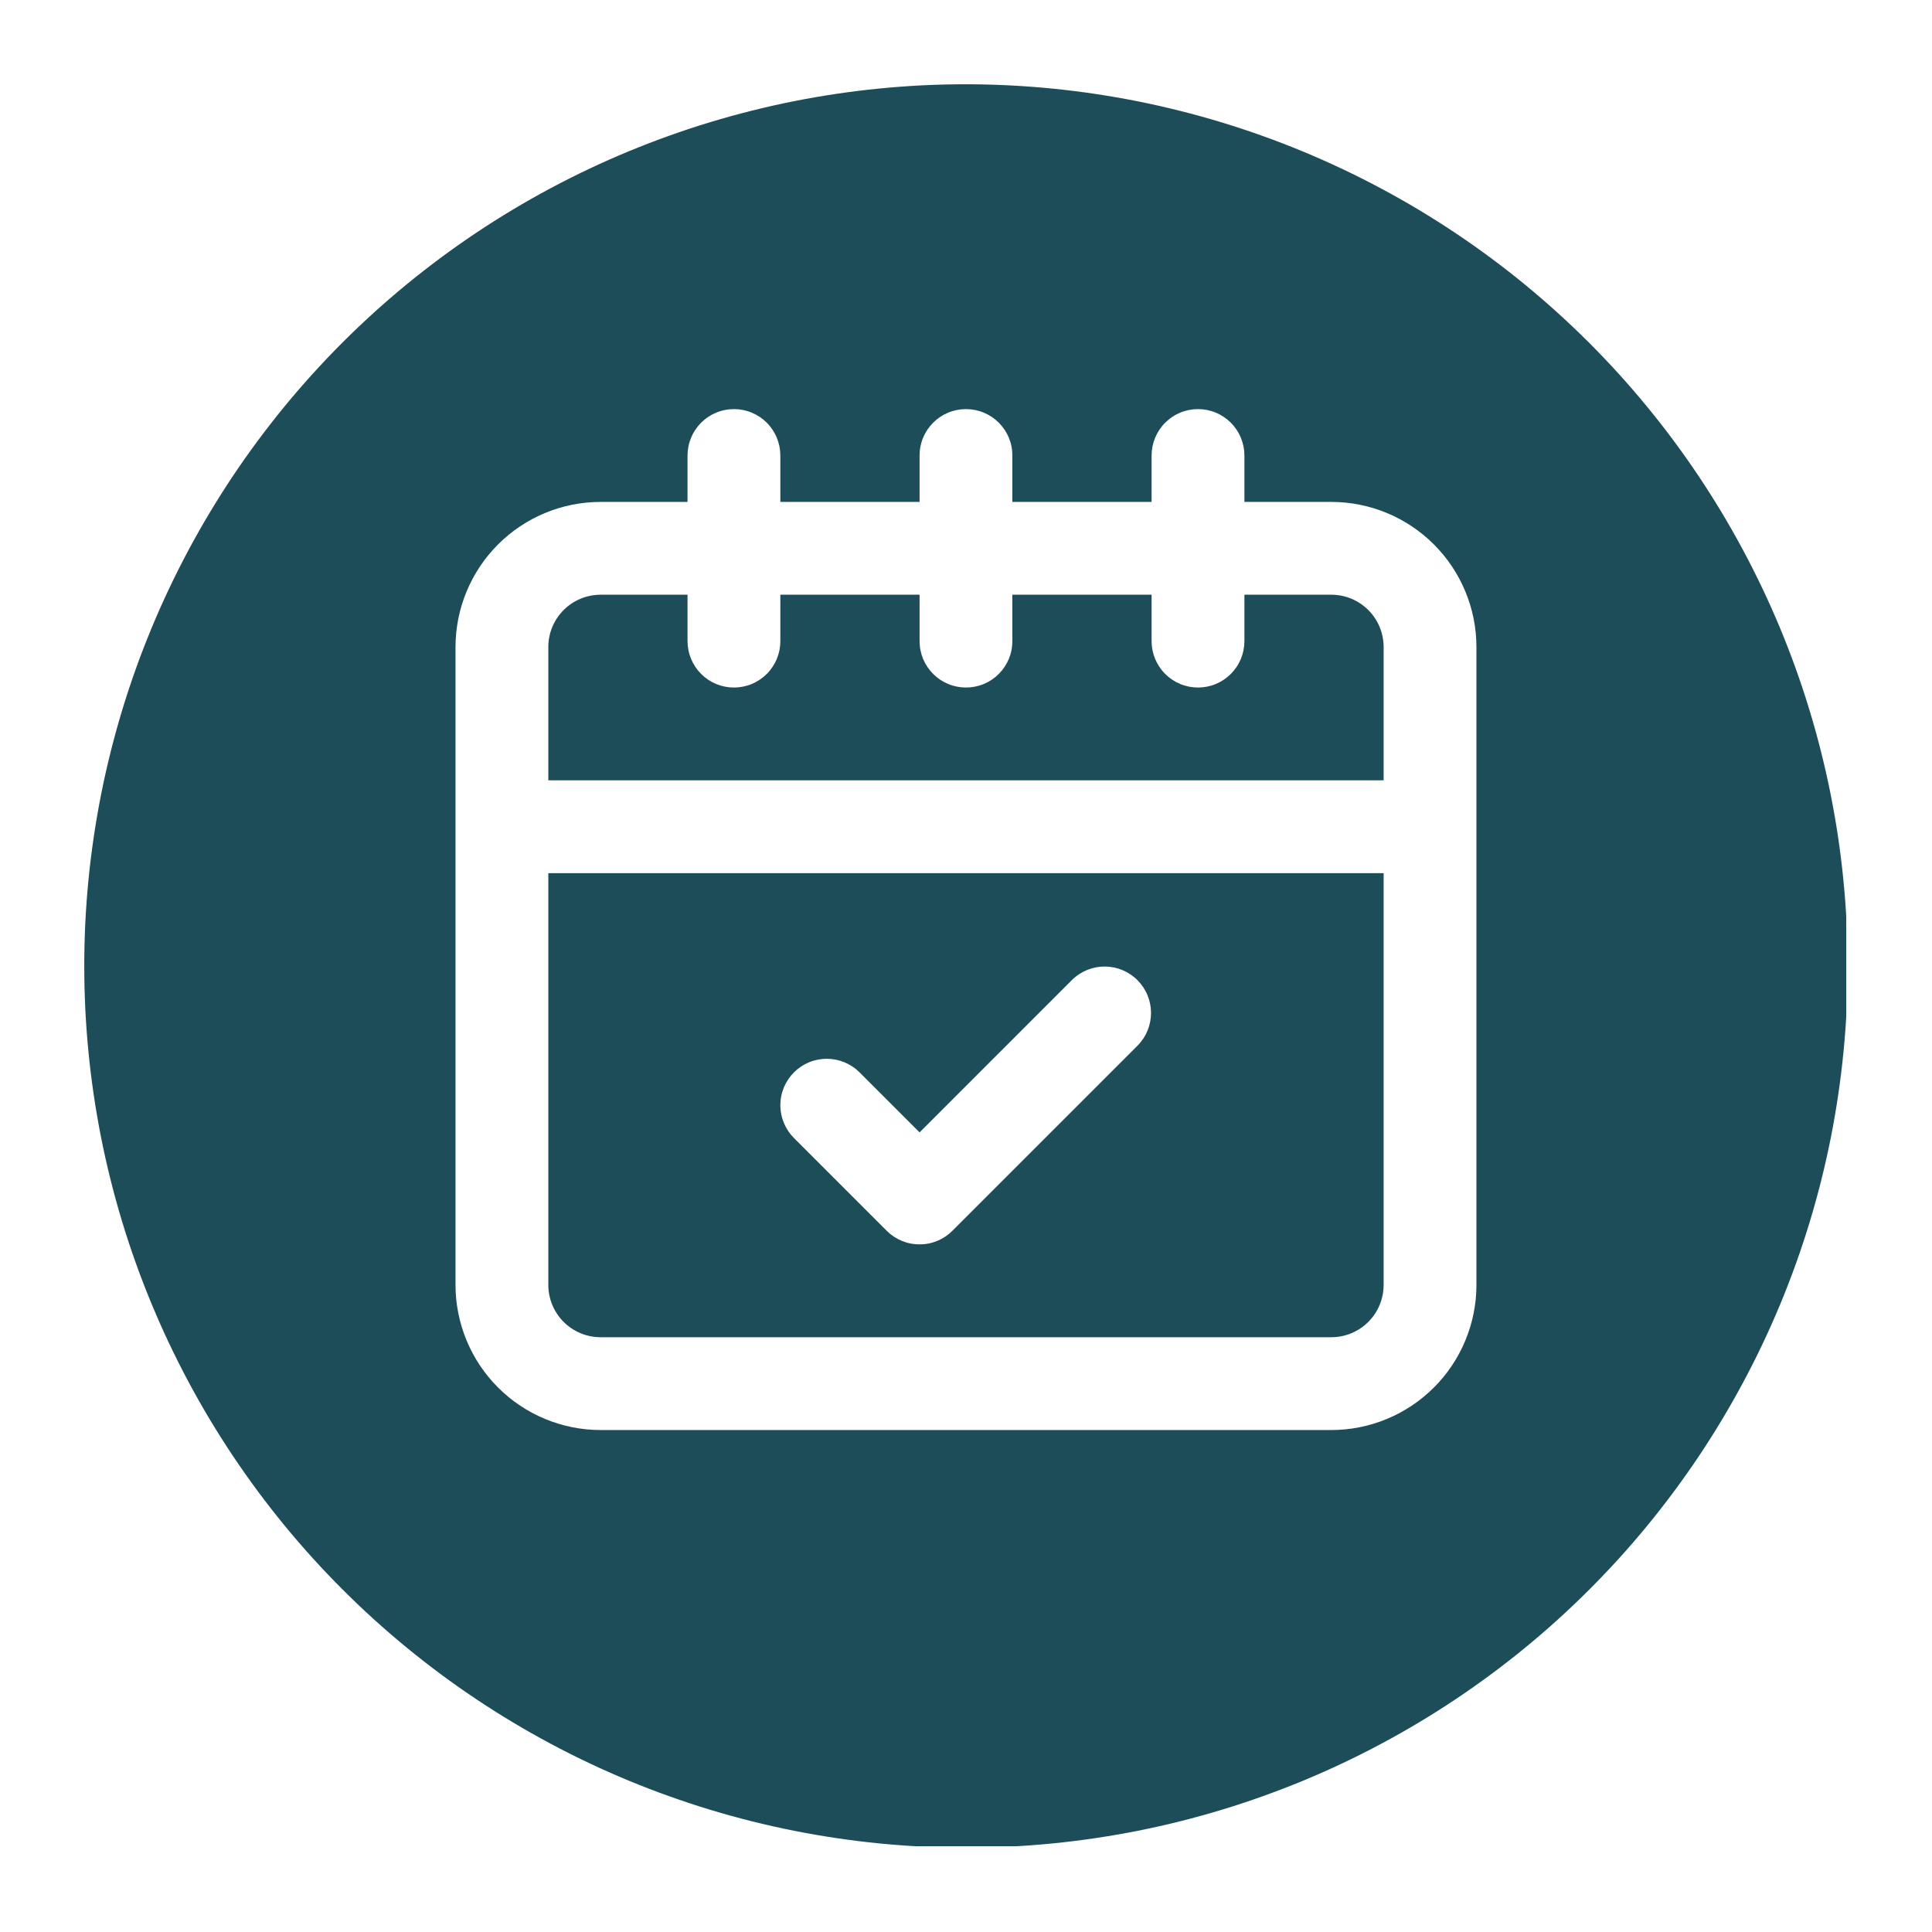 <svg xmlns="http://www.w3.org/2000/svg" xmlns:xlink="http://www.w3.org/1999/xlink" width="500" viewBox="0 0 375 375" height="500" preserveAspectRatio="xMidYMid meet"><defs><clipPath id="9cc2f1b261"><path d="M 158.805 29.414 L 187.5 29.414 L 187.5 58.105 L 158.805 58.105 Z M 158.805 29.414 " clip-rule="nonzero"></path></clipPath><clipPath id="270297fa80"><path d="M 173.152 29.414 C 165.23 29.414 158.805 35.836 158.805 43.762 C 158.805 51.684 165.23 58.105 173.152 58.105 C 181.078 58.105 187.5 51.684 187.5 43.762 C 187.5 35.836 181.078 29.414 173.152 29.414 Z M 173.152 29.414 " clip-rule="nonzero"></path></clipPath><clipPath id="4632ebddb0"><path d="M 16.355 16.355 L 358.355 16.355 L 358.355 358.355 L 16.355 358.355 Z M 16.355 16.355 " clip-rule="nonzero"></path></clipPath></defs><g clip-path="url(#9cc2f1b261)"><g clip-path="url(#270297fa80)"><path fill="#a2c472" d="M 158.805 29.414 L 187.5 29.414 L 187.5 58.105 L 158.805 58.105 Z M 158.805 29.414 " fill-opacity="1" fill-rule="nonzero"></path></g></g><path fill="#1e4d5a" d="M 258.418 115.434 L 241.539 115.434 L 241.539 124.441 C 241.539 125.035 241.48 125.621 241.367 126.199 C 241.25 126.781 241.078 127.344 240.852 127.891 C 240.625 128.438 240.348 128.957 240.02 129.445 C 239.691 129.938 239.32 130.395 238.902 130.812 C 238.48 131.23 238.027 131.602 237.535 131.934 C 237.043 132.262 236.523 132.539 235.977 132.766 C 235.434 132.992 234.867 133.16 234.289 133.277 C 233.707 133.391 233.121 133.449 232.531 133.449 C 231.941 133.449 231.355 133.391 230.773 133.277 C 230.195 133.16 229.629 132.992 229.086 132.766 C 228.539 132.539 228.02 132.262 227.527 131.934 C 227.035 131.602 226.582 131.23 226.164 130.812 C 225.742 130.395 225.371 129.938 225.043 129.445 C 224.715 128.957 224.438 128.438 224.211 127.891 C 223.984 127.344 223.812 126.781 223.695 126.199 C 223.582 125.621 223.523 125.035 223.523 124.441 L 223.523 115.434 L 196.5 115.434 L 196.5 124.441 C 196.5 125.035 196.445 125.621 196.328 126.199 C 196.215 126.781 196.043 127.344 195.816 127.891 C 195.59 128.438 195.312 128.957 194.984 129.445 C 194.656 129.938 194.281 130.395 193.863 130.812 C 193.445 131.23 192.992 131.602 192.5 131.934 C 192.008 132.262 191.488 132.539 190.941 132.766 C 190.395 132.992 189.832 133.16 189.25 133.277 C 188.672 133.391 188.086 133.449 187.496 133.449 C 186.902 133.449 186.316 133.391 185.738 133.277 C 185.156 133.16 184.594 132.992 184.047 132.766 C 183.5 132.539 182.98 132.262 182.488 131.934 C 182 131.602 181.543 131.23 181.125 130.812 C 180.707 130.395 180.332 129.938 180.004 129.445 C 179.676 128.957 179.398 128.438 179.172 127.891 C 178.945 127.344 178.777 126.781 178.66 126.199 C 178.543 125.621 178.488 125.035 178.488 124.441 L 178.488 115.434 L 151.465 115.434 L 151.465 124.441 C 151.465 125.035 151.406 125.621 151.293 126.199 C 151.176 126.781 151.004 127.344 150.777 127.891 C 150.555 128.438 150.273 128.957 149.945 129.445 C 149.617 129.938 149.246 130.395 148.828 130.812 C 148.41 131.23 147.953 131.602 147.461 131.934 C 146.969 132.262 146.449 132.539 145.906 132.766 C 145.359 132.992 144.793 133.16 144.215 133.277 C 143.633 133.391 143.051 133.449 142.457 133.449 C 141.867 133.449 141.281 133.391 140.699 133.277 C 140.121 133.16 139.559 132.992 139.012 132.766 C 138.465 132.539 137.945 132.262 137.453 131.934 C 136.961 131.602 136.508 131.23 136.09 130.812 C 135.672 130.395 135.297 129.938 134.969 129.445 C 134.641 128.957 134.363 128.438 134.137 127.891 C 133.91 127.344 133.738 126.781 133.625 126.199 C 133.508 125.621 133.449 125.035 133.449 124.441 L 133.449 115.434 L 116.57 115.434 C 115.906 115.438 115.246 115.5 114.594 115.633 C 113.941 115.762 113.309 115.953 112.691 116.207 C 112.078 116.465 111.492 116.777 110.941 117.145 C 110.387 117.516 109.875 117.934 109.402 118.406 C 108.934 118.875 108.512 119.387 108.145 119.941 C 107.773 120.492 107.461 121.078 107.203 121.691 C 106.949 122.305 106.758 122.938 106.625 123.59 C 106.496 124.246 106.43 124.902 106.43 125.57 L 106.43 151.465 L 268.562 151.465 L 268.562 125.57 C 268.559 124.902 268.492 124.246 268.363 123.59 C 268.23 122.938 268.039 122.305 267.785 121.691 C 267.527 121.078 267.215 120.492 266.848 119.941 C 266.477 119.387 266.055 118.875 265.586 118.406 C 265.113 117.934 264.602 117.516 264.047 117.145 C 263.496 116.777 262.91 116.465 262.297 116.207 C 261.684 115.953 261.047 115.762 260.395 115.633 C 259.742 115.5 259.086 115.438 258.418 115.434 Z M 258.418 115.434 " fill-opacity="1" fill-rule="nonzero"></path><path fill="#1e4d5a" d="M 106.43 249.422 C 106.43 250.086 106.496 250.746 106.625 251.398 C 106.758 252.051 106.949 252.684 107.203 253.297 C 107.461 253.91 107.773 254.496 108.145 255.047 C 108.512 255.602 108.934 256.113 109.402 256.582 C 109.875 257.055 110.387 257.473 110.941 257.844 C 111.492 258.215 112.078 258.523 112.691 258.781 C 113.309 259.035 113.941 259.227 114.594 259.359 C 115.246 259.488 115.906 259.555 116.57 259.555 L 258.418 259.555 C 259.086 259.555 259.742 259.488 260.395 259.359 C 261.047 259.227 261.684 259.035 262.297 258.781 C 262.91 258.523 263.496 258.215 264.047 257.844 C 264.602 257.473 265.113 257.055 265.586 256.582 C 266.055 256.113 266.477 255.602 266.848 255.047 C 267.215 254.496 267.527 253.91 267.785 253.297 C 268.039 252.684 268.23 252.051 268.363 251.398 C 268.492 250.746 268.559 250.086 268.562 249.422 L 268.562 169.48 L 106.43 169.48 Z M 154.105 208.148 C 154.523 207.73 154.977 207.355 155.469 207.027 C 155.961 206.699 156.48 206.422 157.027 206.195 C 157.57 205.969 158.137 205.801 158.715 205.684 C 159.297 205.57 159.883 205.512 160.473 205.512 C 161.062 205.512 161.648 205.57 162.23 205.684 C 162.809 205.801 163.371 205.969 163.918 206.195 C 164.465 206.422 164.984 206.699 165.477 207.027 C 165.969 207.355 166.422 207.73 166.84 208.148 L 178.488 219.797 L 208.148 190.133 C 208.57 189.727 209.023 189.367 209.516 189.047 C 210.008 188.73 210.523 188.465 211.066 188.246 C 211.609 188.031 212.172 187.867 212.746 187.758 C 213.32 187.652 213.898 187.602 214.484 187.605 C 215.07 187.609 215.648 187.672 216.223 187.789 C 216.793 187.906 217.352 188.078 217.891 188.305 C 218.43 188.531 218.941 188.809 219.426 189.133 C 219.91 189.461 220.363 189.828 220.773 190.242 C 221.188 190.656 221.559 191.105 221.883 191.594 C 222.211 192.078 222.488 192.59 222.711 193.129 C 222.938 193.668 223.109 194.227 223.23 194.797 C 223.348 195.371 223.406 195.949 223.414 196.535 C 223.418 197.121 223.367 197.699 223.258 198.273 C 223.152 198.848 222.988 199.406 222.773 199.949 C 222.555 200.492 222.289 201.012 221.969 201.504 C 221.652 201.992 221.293 202.449 220.887 202.871 L 184.855 238.898 C 184.438 239.316 183.98 239.691 183.492 240.02 C 183 240.348 182.48 240.625 181.934 240.852 C 181.387 241.078 180.824 241.25 180.242 241.363 C 179.664 241.48 179.078 241.535 178.488 241.535 C 177.895 241.535 177.309 241.48 176.73 241.363 C 176.148 241.25 175.586 241.078 175.039 240.852 C 174.496 240.625 173.977 240.348 173.484 240.02 C 172.992 239.691 172.535 239.316 172.117 238.898 L 154.105 220.887 C 153.688 220.465 153.312 220.012 152.984 219.52 C 152.656 219.027 152.379 218.508 152.152 217.965 C 151.926 217.418 151.754 216.855 151.641 216.273 C 151.523 215.695 151.465 215.109 151.465 214.516 C 151.465 213.926 151.523 213.34 151.641 212.758 C 151.754 212.18 151.926 211.617 152.152 211.07 C 152.379 210.523 152.656 210.004 152.984 209.512 C 153.312 209.023 153.688 208.566 154.105 208.148 Z M 154.105 208.148 " fill-opacity="1" fill-rule="nonzero"></path><g clip-path="url(#4632ebddb0)"><path fill="#1e4d5a" d="M 187.496 16.355 C 184.695 16.355 181.895 16.422 179.098 16.559 C 176.301 16.699 173.508 16.902 170.719 17.18 C 167.934 17.453 165.152 17.797 162.383 18.207 C 159.613 18.617 156.855 19.098 154.105 19.641 C 151.359 20.188 148.629 20.801 145.91 21.484 C 143.195 22.164 140.496 22.91 137.816 23.723 C 135.133 24.535 132.477 25.414 129.84 26.359 C 127.203 27.301 124.59 28.309 122 29.383 C 119.414 30.453 116.855 31.586 114.324 32.785 C 111.789 33.984 109.289 35.242 106.82 36.562 C 104.348 37.883 101.914 39.262 99.512 40.703 C 97.109 42.141 94.742 43.641 92.414 45.195 C 90.086 46.754 87.797 48.363 85.547 50.031 C 83.297 51.703 81.09 53.426 78.926 55.199 C 76.758 56.977 74.641 58.809 72.562 60.688 C 70.488 62.57 68.461 64.5 66.48 66.48 C 64.5 68.461 62.57 70.488 60.688 72.562 C 58.809 74.641 56.977 76.758 55.199 78.926 C 53.426 81.09 51.703 83.297 50.031 85.547 C 48.363 87.797 46.754 90.086 45.195 92.414 C 43.641 94.742 42.141 97.109 40.703 99.512 C 39.262 101.914 37.883 104.348 36.562 106.82 C 35.242 109.289 33.984 111.789 32.785 114.324 C 31.586 116.855 30.453 119.414 29.383 122 C 28.309 124.59 27.301 127.203 26.359 129.84 C 25.414 132.477 24.535 135.133 23.723 137.816 C 22.91 140.496 22.164 143.195 21.484 145.91 C 20.801 148.629 20.188 151.359 19.641 154.105 C 19.098 156.855 18.617 159.613 18.207 162.383 C 17.797 165.152 17.453 167.934 17.18 170.719 C 16.902 173.508 16.699 176.301 16.559 179.098 C 16.422 181.895 16.355 184.695 16.355 187.496 C 16.355 190.297 16.422 193.094 16.559 195.891 C 16.699 198.688 16.902 201.48 17.18 204.27 C 17.453 207.055 17.797 209.836 18.207 212.605 C 18.617 215.375 19.098 218.137 19.641 220.883 C 20.188 223.629 20.801 226.359 21.484 229.078 C 22.164 231.797 22.91 234.492 23.723 237.176 C 24.535 239.855 25.414 242.512 26.359 245.148 C 27.301 247.785 28.309 250.398 29.383 252.988 C 30.453 255.574 31.586 258.133 32.785 260.668 C 33.984 263.199 35.242 265.699 36.562 268.168 C 37.883 270.641 39.262 273.074 40.703 275.477 C 42.141 277.879 43.641 280.246 45.195 282.574 C 46.754 284.902 48.363 287.191 50.031 289.441 C 51.703 291.691 53.426 293.898 55.199 296.066 C 56.977 298.23 58.809 300.352 60.688 302.426 C 62.57 304.5 64.5 306.527 66.48 308.508 C 68.461 310.488 70.488 312.422 72.562 314.301 C 74.641 316.184 76.758 318.012 78.926 319.789 C 81.09 321.566 83.297 323.289 85.547 324.957 C 87.797 326.625 90.086 328.238 92.414 329.793 C 94.742 331.348 97.109 332.848 99.512 334.285 C 101.914 335.727 104.348 337.105 106.82 338.426 C 109.289 339.746 111.789 341.008 114.324 342.203 C 116.855 343.402 119.414 344.535 122 345.609 C 124.59 346.68 127.203 347.688 129.84 348.629 C 132.477 349.574 135.133 350.453 137.816 351.266 C 140.496 352.078 143.195 352.824 145.91 353.508 C 148.629 354.188 151.359 354.801 154.105 355.348 C 156.855 355.895 159.613 356.371 162.383 356.781 C 165.152 357.195 167.934 357.535 170.719 357.812 C 173.508 358.086 176.301 358.293 179.098 358.43 C 181.895 358.566 184.695 358.637 187.496 358.637 C 190.297 358.637 193.094 358.566 195.891 358.43 C 198.688 358.293 201.48 358.086 204.27 357.812 C 207.055 357.535 209.836 357.195 212.605 356.781 C 215.375 356.371 218.137 355.895 220.883 355.348 C 223.629 354.801 226.359 354.188 229.078 353.508 C 231.797 352.824 234.492 352.078 237.176 351.266 C 239.855 350.453 242.512 349.574 245.148 348.629 C 247.785 347.688 250.398 346.68 252.988 345.609 C 255.574 344.535 258.133 343.402 260.668 342.203 C 263.199 341.008 265.699 339.746 268.168 338.426 C 270.641 337.105 273.074 335.727 275.477 334.285 C 277.879 332.848 280.246 331.348 282.574 329.793 C 284.902 328.238 287.191 326.625 289.441 324.957 C 291.691 323.289 293.898 321.566 296.066 319.789 C 298.23 318.012 300.352 316.184 302.426 314.301 C 304.5 312.422 306.527 310.488 308.508 308.508 C 310.488 306.527 312.422 304.5 314.301 302.426 C 316.184 300.352 318.012 298.23 319.789 296.066 C 321.566 293.898 323.289 291.691 324.957 289.441 C 326.625 287.191 328.238 284.902 329.793 282.574 C 331.348 280.246 332.848 277.879 334.285 275.477 C 335.727 273.074 337.105 270.641 338.426 268.168 C 339.746 265.699 341.008 263.199 342.203 260.668 C 343.402 258.133 344.535 255.574 345.609 252.988 C 346.68 250.398 347.688 247.785 348.633 245.148 C 349.574 242.512 350.453 239.855 351.266 237.176 C 352.078 234.492 352.824 231.797 353.508 229.078 C 354.188 226.359 354.801 223.629 355.348 220.883 C 355.895 218.137 356.371 215.375 356.781 212.605 C 357.195 209.836 357.535 207.055 357.812 204.27 C 358.086 201.48 358.293 198.688 358.43 195.891 C 358.566 193.094 358.637 190.297 358.637 187.496 C 358.633 184.695 358.559 181.895 358.422 179.102 C 358.281 176.305 358.07 173.512 357.793 170.727 C 357.516 167.938 357.172 165.16 356.758 162.391 C 356.344 159.621 355.863 156.867 355.316 154.121 C 354.766 151.375 354.152 148.645 353.469 145.926 C 352.785 143.211 352.039 140.516 351.223 137.836 C 350.41 135.156 349.527 132.5 348.586 129.863 C 347.641 127.227 346.629 124.617 345.559 122.031 C 344.484 119.445 343.348 116.887 342.148 114.355 C 340.953 111.824 339.691 109.324 338.371 106.855 C 337.051 104.387 335.668 101.953 334.23 99.551 C 332.789 97.152 331.289 94.785 329.734 92.457 C 328.18 90.129 326.566 87.844 324.898 85.594 C 323.23 83.344 321.508 81.141 319.73 78.977 C 317.953 76.812 316.125 74.691 314.246 72.617 C 312.363 70.543 310.434 68.516 308.453 66.535 C 306.473 64.555 304.445 62.625 302.371 60.746 C 300.297 58.863 298.18 57.035 296.016 55.258 C 293.852 53.48 291.645 51.758 289.395 50.09 C 287.145 48.422 284.859 46.809 282.531 45.254 C 280.203 43.699 277.84 42.199 275.438 40.758 C 273.035 39.32 270.602 37.938 268.133 36.617 C 265.664 35.297 263.164 34.035 260.633 32.84 C 258.102 31.641 255.543 30.504 252.957 29.43 C 250.371 28.359 247.762 27.352 245.125 26.406 C 242.488 25.461 239.832 24.582 237.152 23.766 C 234.473 22.949 231.777 22.203 229.062 21.52 C 226.344 20.836 223.613 20.223 220.871 19.672 C 218.125 19.125 215.367 18.645 212.598 18.23 C 209.828 17.816 207.051 17.473 204.262 17.195 C 201.477 16.918 198.688 16.711 195.891 16.57 C 193.094 16.43 190.293 16.355 187.496 16.355 Z M 286.574 249.422 C 286.574 250.344 286.527 251.262 286.438 252.18 C 286.344 253.098 286.211 254.008 286.027 254.91 C 285.848 255.812 285.625 256.707 285.355 257.59 C 285.086 258.473 284.777 259.336 284.422 260.188 C 284.07 261.039 283.676 261.871 283.238 262.684 C 282.805 263.496 282.332 264.285 281.82 265.055 C 281.309 265.82 280.758 266.559 280.172 267.27 C 279.59 267.984 278.969 268.664 278.316 269.316 C 277.664 269.969 276.984 270.586 276.27 271.172 C 275.559 271.758 274.82 272.305 274.055 272.816 C 273.285 273.328 272.496 273.801 271.684 274.238 C 270.871 274.672 270.039 275.066 269.188 275.418 C 268.336 275.773 267.469 276.082 266.586 276.352 C 265.707 276.617 264.812 276.844 263.91 277.023 C 263.004 277.203 262.094 277.34 261.176 277.43 C 260.262 277.523 259.34 277.566 258.418 277.57 L 116.57 277.57 C 115.648 277.566 114.73 277.523 113.812 277.43 C 112.895 277.34 111.984 277.203 111.078 277.023 C 110.176 276.844 109.281 276.617 108.402 276.352 C 107.52 276.082 106.652 275.773 105.801 275.418 C 104.949 275.066 104.117 274.672 103.305 274.238 C 102.492 273.801 101.703 273.328 100.938 272.816 C 100.168 272.305 99.43 271.758 98.719 271.172 C 98.004 270.586 97.324 269.969 96.672 269.316 C 96.02 268.664 95.402 267.984 94.816 267.27 C 94.23 266.559 93.684 265.82 93.168 265.055 C 92.656 264.285 92.184 263.496 91.75 262.684 C 91.312 261.871 90.918 261.039 90.566 260.188 C 90.211 259.336 89.902 258.469 89.633 257.59 C 89.367 256.707 89.141 255.812 88.961 254.91 C 88.781 254.008 88.645 253.098 88.551 252.18 C 88.461 251.262 88.414 250.344 88.414 249.422 L 88.414 125.57 C 88.414 124.648 88.461 123.727 88.551 122.809 C 88.645 121.895 88.781 120.98 88.961 120.078 C 89.141 119.176 89.367 118.281 89.633 117.398 C 89.902 116.52 90.211 115.652 90.566 114.801 C 90.918 113.949 91.312 113.117 91.75 112.305 C 92.184 111.492 92.656 110.703 93.168 109.938 C 93.684 109.168 94.23 108.43 94.816 107.719 C 95.402 107.004 96.02 106.324 96.672 105.672 C 97.324 105.02 98.004 104.402 98.719 103.816 C 99.43 103.234 100.168 102.684 100.938 102.172 C 101.703 101.66 102.492 101.188 103.305 100.75 C 104.117 100.316 104.949 99.922 105.801 99.57 C 106.652 99.219 107.52 98.906 108.402 98.637 C 109.281 98.371 110.176 98.145 111.078 97.965 C 111.984 97.785 112.895 97.648 113.812 97.559 C 114.73 97.469 115.648 97.422 116.57 97.422 L 133.449 97.422 L 133.449 88.414 C 133.449 87.82 133.508 87.234 133.625 86.656 C 133.738 86.074 133.91 85.512 134.137 84.965 C 134.363 84.418 134.641 83.902 134.969 83.41 C 135.297 82.918 135.672 82.461 136.09 82.043 C 136.508 81.625 136.961 81.254 137.453 80.922 C 137.945 80.594 138.465 80.316 139.012 80.09 C 139.559 79.863 140.121 79.695 140.699 79.578 C 141.281 79.465 141.867 79.406 142.457 79.406 C 143.051 79.406 143.633 79.465 144.215 79.578 C 144.793 79.695 145.359 79.863 145.906 80.09 C 146.449 80.316 146.969 80.594 147.461 80.922 C 147.953 81.254 148.41 81.625 148.828 82.043 C 149.246 82.461 149.617 82.918 149.945 83.41 C 150.273 83.902 150.555 84.418 150.777 84.965 C 151.004 85.512 151.176 86.074 151.293 86.656 C 151.406 87.234 151.465 87.82 151.465 88.414 L 151.465 97.422 L 178.488 97.422 L 178.488 88.414 C 178.488 87.82 178.543 87.234 178.66 86.656 C 178.777 86.074 178.945 85.512 179.172 84.965 C 179.398 84.418 179.676 83.902 180.004 83.41 C 180.332 82.918 180.707 82.461 181.125 82.043 C 181.543 81.625 182 81.254 182.488 80.922 C 182.98 80.594 183.5 80.316 184.047 80.09 C 184.594 79.863 185.156 79.695 185.738 79.578 C 186.316 79.465 186.902 79.406 187.496 79.406 C 188.086 79.406 188.672 79.465 189.25 79.578 C 189.832 79.695 190.395 79.863 190.941 80.09 C 191.488 80.316 192.008 80.594 192.5 80.922 C 192.992 81.254 193.445 81.625 193.863 82.043 C 194.281 82.461 194.656 82.918 194.984 83.41 C 195.312 83.902 195.59 84.418 195.816 84.965 C 196.043 85.512 196.215 86.074 196.328 86.656 C 196.445 87.234 196.5 87.82 196.5 88.414 L 196.5 97.422 L 223.523 97.422 L 223.523 88.414 C 223.523 87.82 223.582 87.234 223.695 86.656 C 223.812 86.074 223.984 85.512 224.211 84.965 C 224.438 84.418 224.715 83.902 225.043 83.41 C 225.371 82.918 225.742 82.461 226.164 82.043 C 226.582 81.625 227.035 81.254 227.527 80.922 C 228.02 80.594 228.539 80.316 229.086 80.09 C 229.629 79.863 230.195 79.695 230.773 79.578 C 231.355 79.465 231.941 79.406 232.531 79.406 C 233.121 79.406 233.707 79.465 234.289 79.578 C 234.867 79.695 235.434 79.863 235.977 80.09 C 236.523 80.316 237.043 80.594 237.535 80.922 C 238.027 81.254 238.48 81.625 238.902 82.043 C 239.32 82.461 239.691 82.918 240.02 83.41 C 240.348 83.902 240.625 84.418 240.852 84.965 C 241.078 85.512 241.25 86.074 241.367 86.656 C 241.48 87.234 241.539 87.82 241.539 88.414 L 241.539 97.422 L 258.418 97.422 C 259.34 97.422 260.262 97.469 261.176 97.559 C 262.094 97.648 263.004 97.785 263.91 97.965 C 264.812 98.145 265.707 98.371 266.586 98.637 C 267.469 98.906 268.336 99.219 269.188 99.57 C 270.039 99.922 270.871 100.316 271.684 100.75 C 272.496 101.188 273.285 101.66 274.055 102.172 C 274.82 102.684 275.559 103.234 276.27 103.816 C 276.984 104.402 277.664 105.02 278.316 105.672 C 278.969 106.324 279.59 107.004 280.172 107.719 C 280.758 108.43 281.309 109.168 281.82 109.938 C 282.332 110.703 282.805 111.492 283.238 112.305 C 283.676 113.117 284.07 113.949 284.422 114.801 C 284.777 115.652 285.086 116.52 285.355 117.398 C 285.625 118.281 285.848 119.176 286.027 120.078 C 286.211 120.98 286.344 121.895 286.438 122.809 C 286.527 123.727 286.574 124.648 286.574 125.57 Z M 286.574 249.422 " fill-opacity="1" fill-rule="nonzero"></path></g></svg>